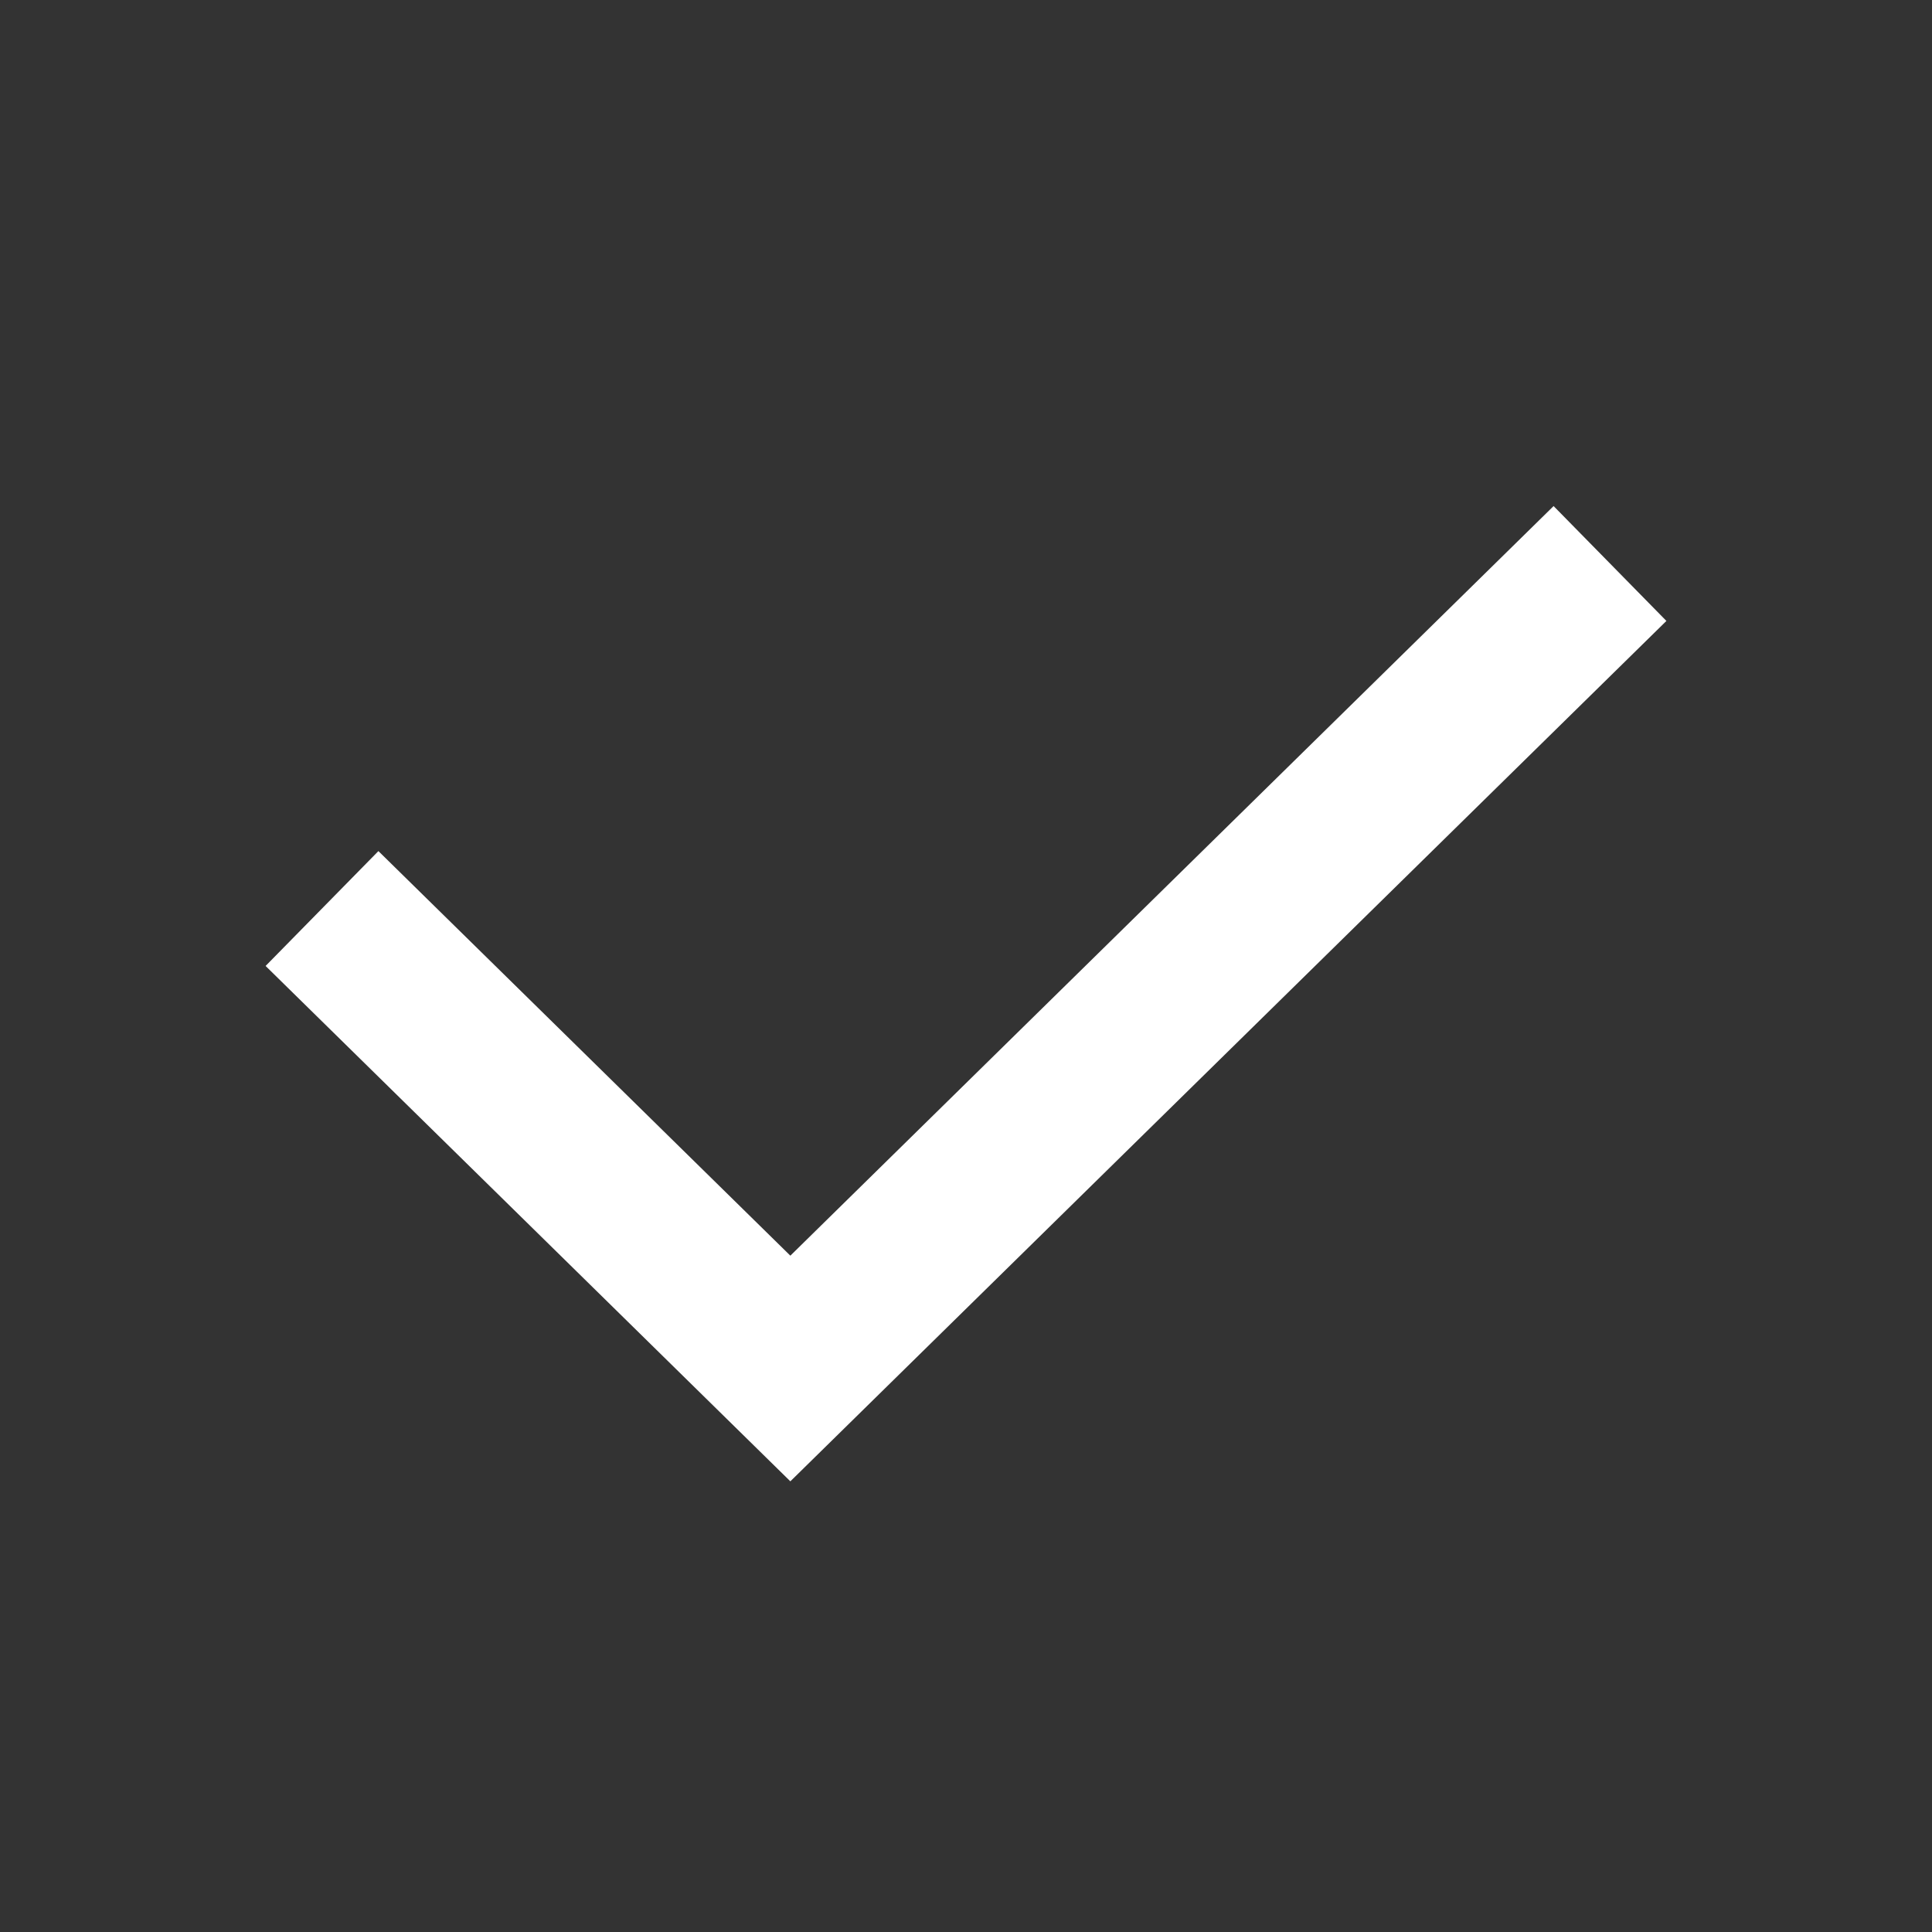 <svg width="24" height="24" viewBox="0 0 24 24" fill="none" xmlns="http://www.w3.org/2000/svg">
<rect x="0" y="0" width="24" height="24" fill="#333333" stroke="none"/>
<g id="outline-check">
<path id="icon" d="M4 11.286L9.818 17L20 7" stroke="white" stroke-width="2"/>
</g>
</svg>
